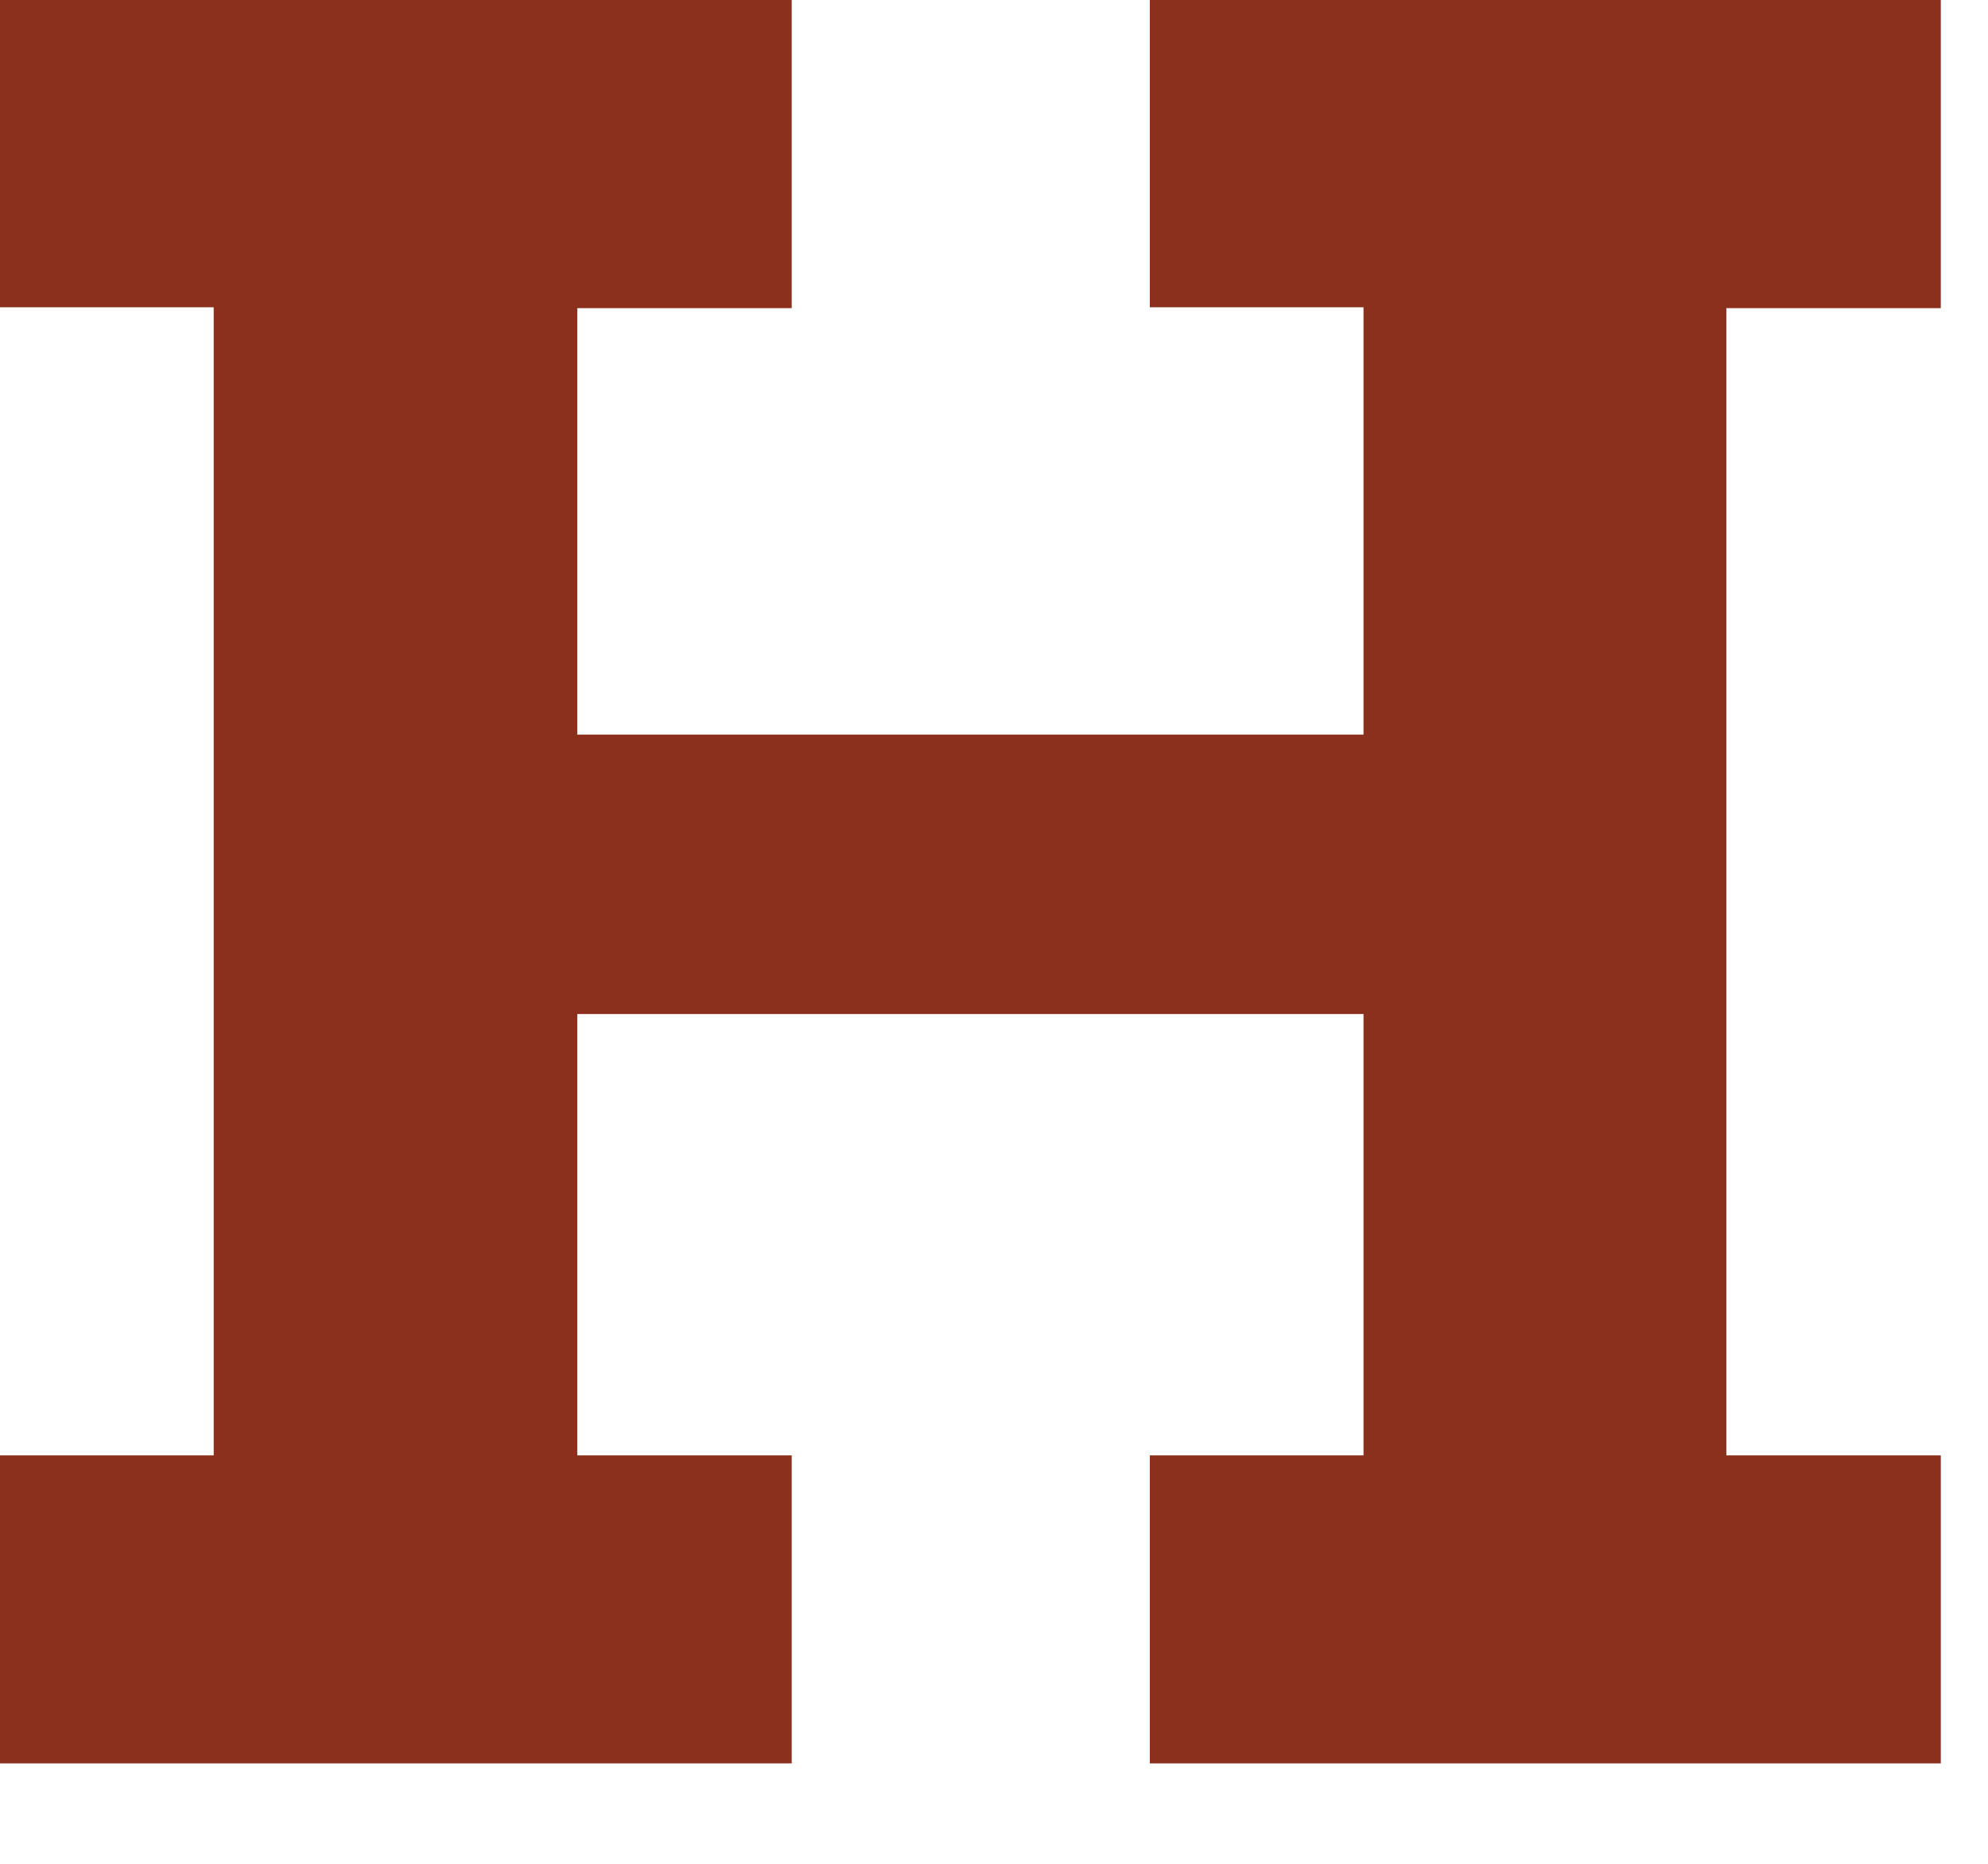 <?xml version="1.0" encoding="utf-8"?>
<svg xmlns="http://www.w3.org/2000/svg" fill="none" height="100%" overflow="visible" preserveAspectRatio="none" style="display: block;" viewBox="0 0 16 15" width="100%">
<path d="M0 2.473V0H6.372V2.48H4.646V11.713H6.372V14.192H0V11.713H1.72V2.473H0ZM12.174 5.912V8.161H3.252V5.912H12.174ZM9.254 2.473V0H15.62V2.48H13.894V11.713H15.62V14.192H9.254V11.713H10.974V2.473H9.254Z" fill="#8C301E" id="Vector"/>
</svg>